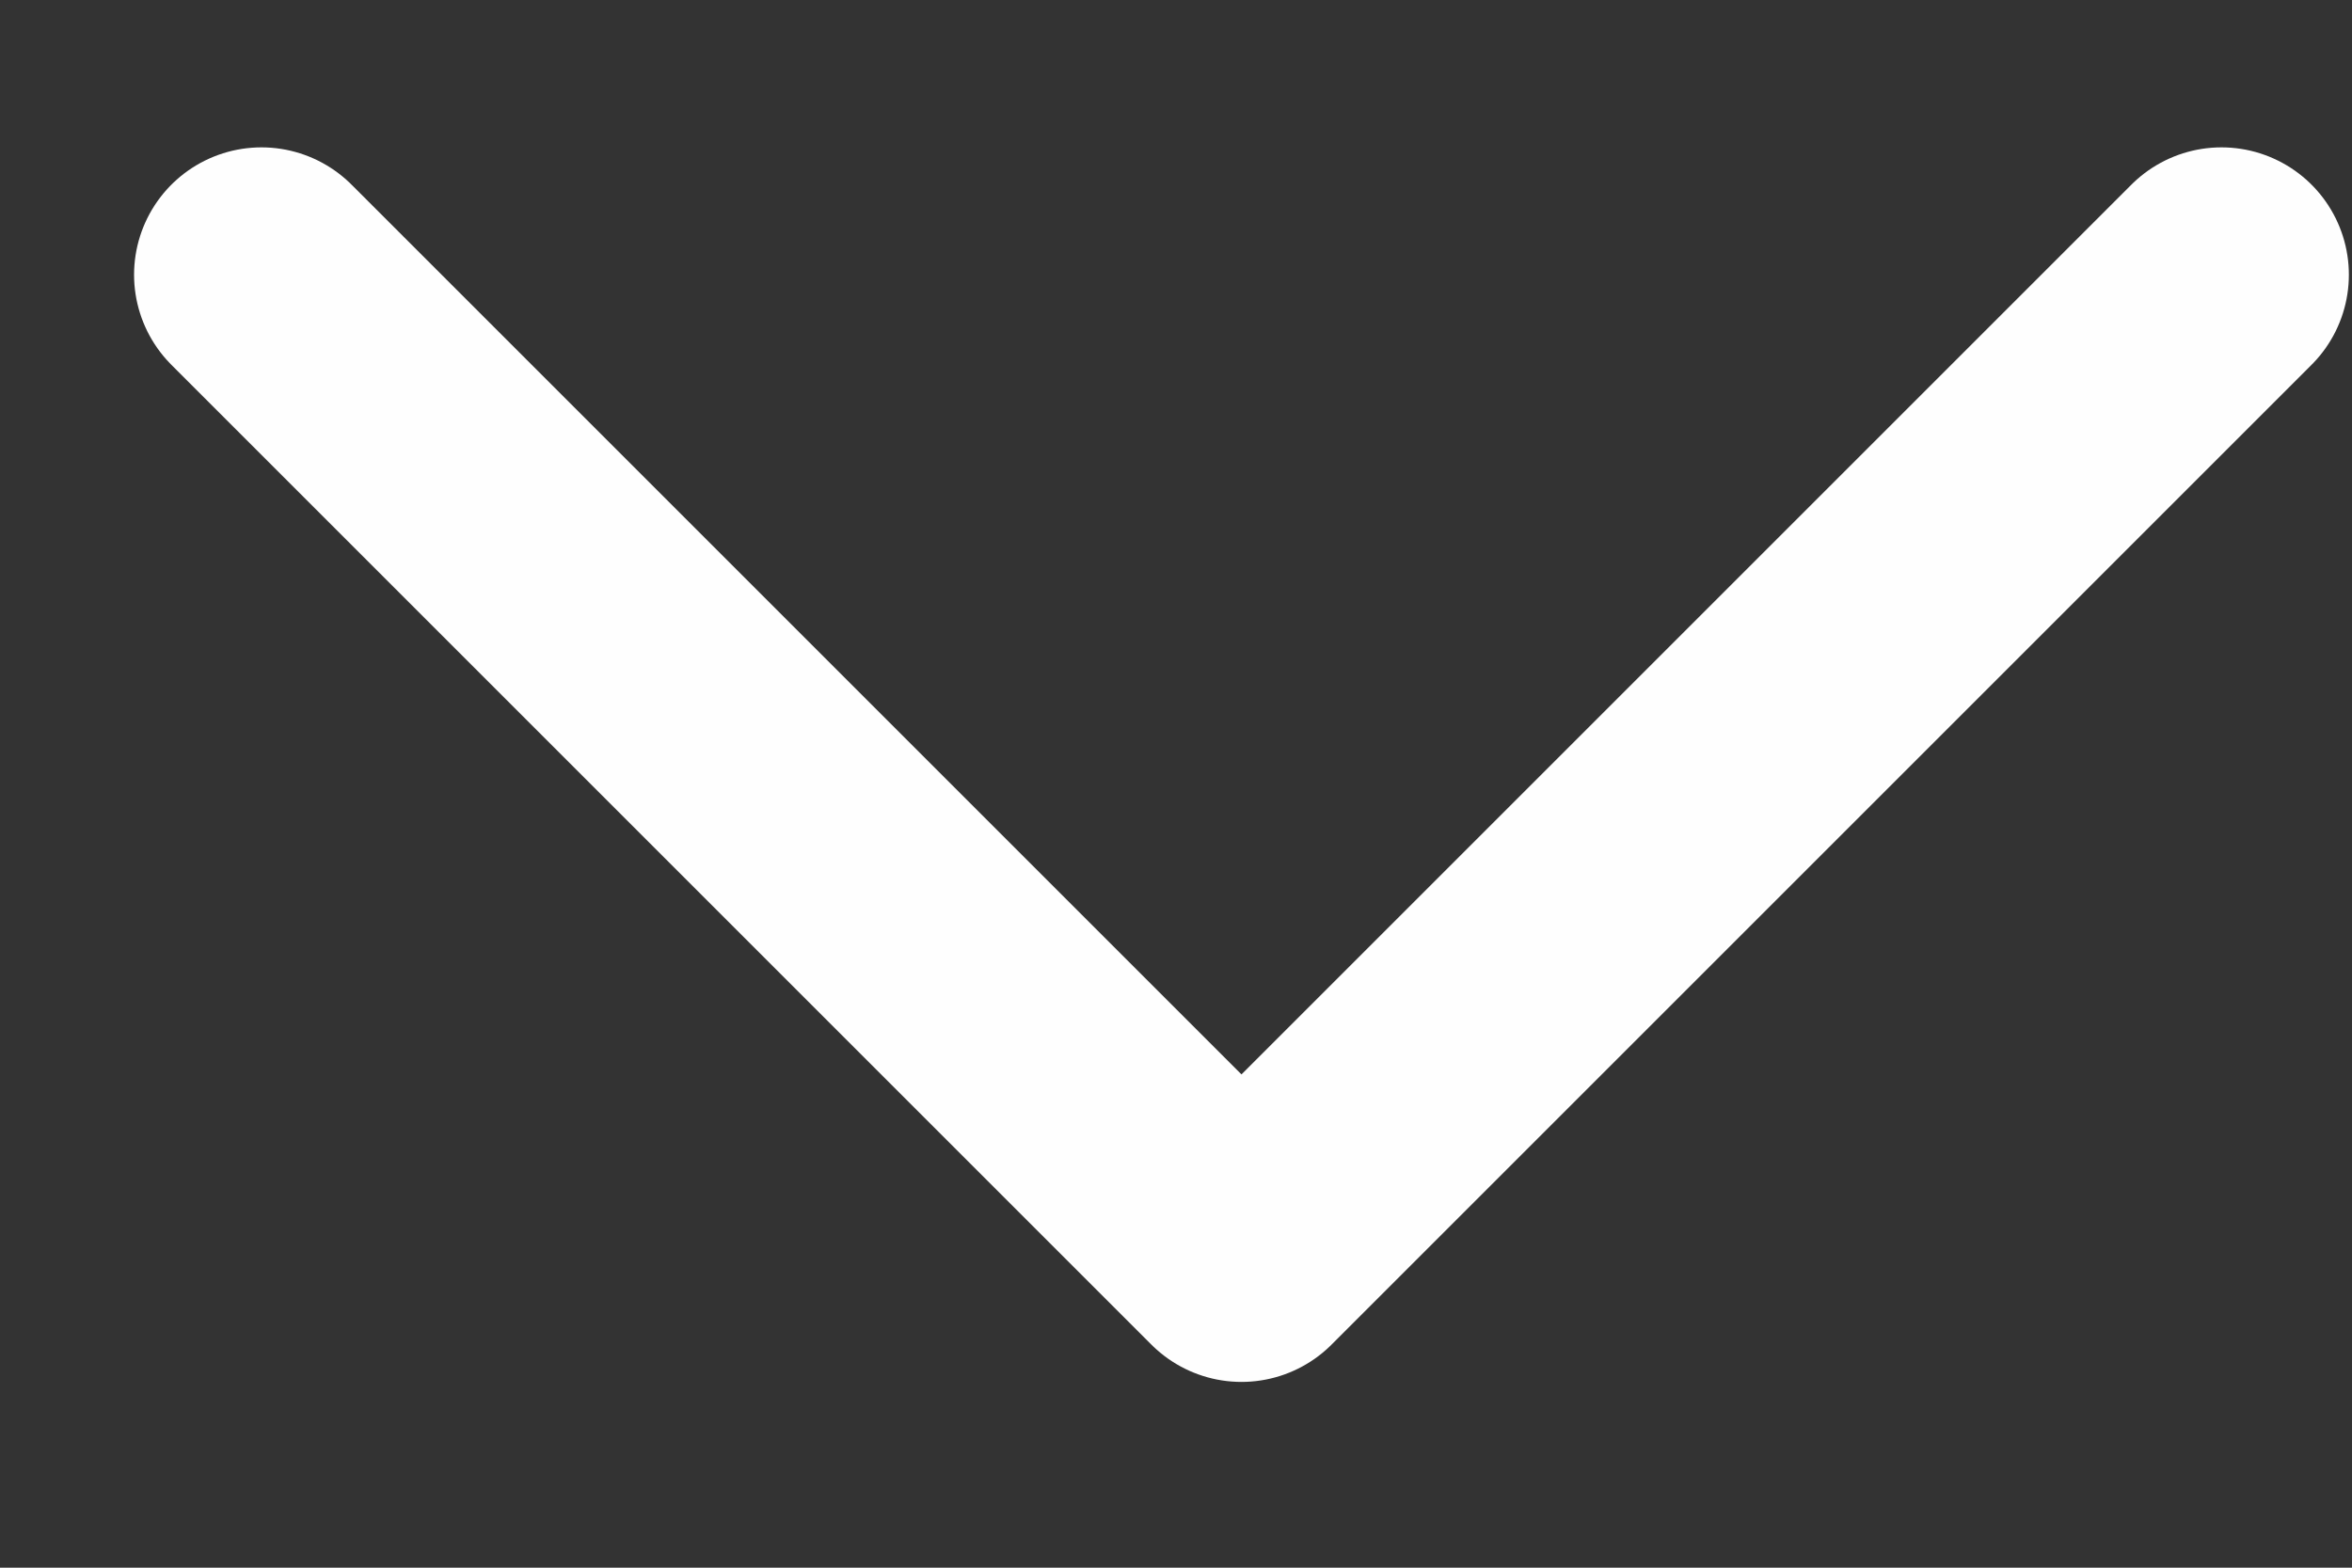 <svg width="12" height="8" viewBox="0 0 12 8" fill="none" xmlns="http://www.w3.org/2000/svg">
<rect x="0" y="0" width="12" height="8" fill="#333333" stroke="none"/>
<path d="M11.334 1.402L6.334 6.402L1.334 1.402" stroke="#FEFEFE" stroke-width="1.3" stroke-linecap="round" stroke-linejoin="round"/>
</svg>
